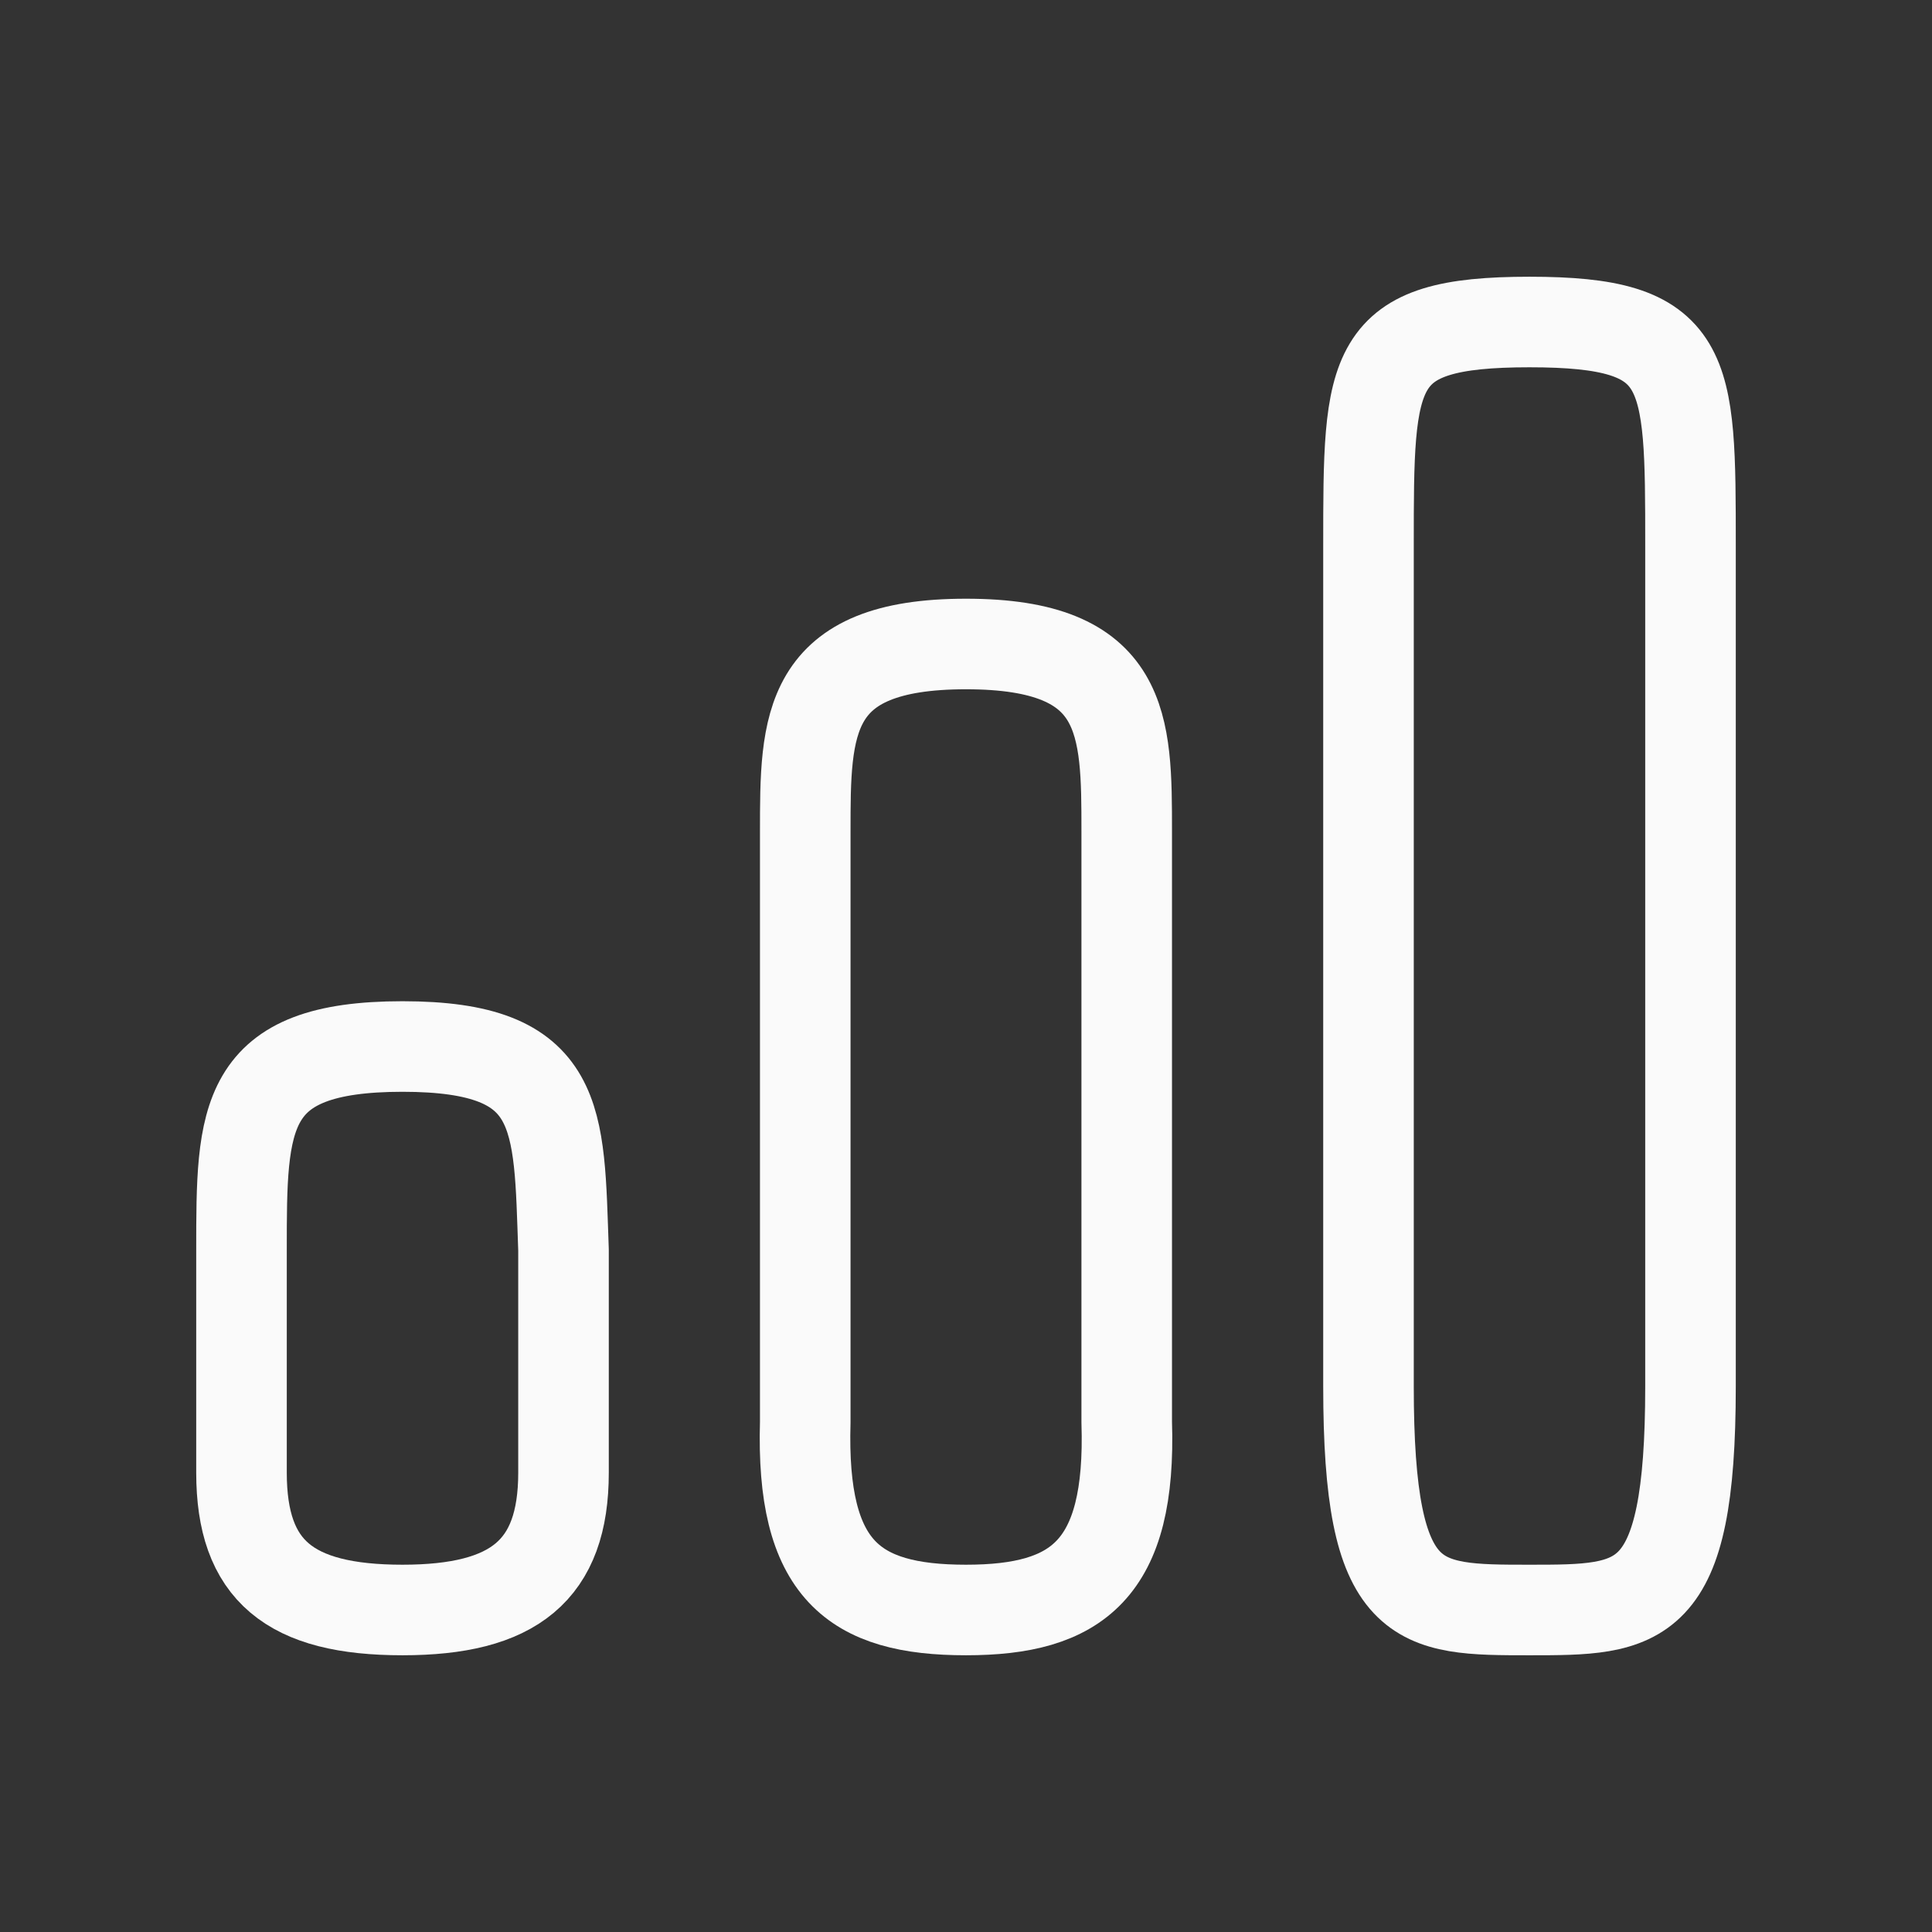 <svg width="64" height="64" viewBox="0 0 64 64" fill="none" xmlns="http://www.w3.org/2000/svg">
<rect x="0" y="0" width="64" height="64" fill="#333333" stroke="none"/>
<g id="chart">
<path id="stroke" d="M37.324 27.556C37.324 32 37.324 42.667 37.324 47.111C37.481 52 35.68 53.333 32 53.333C28.262 53.333 26.534 52 26.675 47.111C26.675 42.667 26.675 32 26.675 27.556C26.675 24 26.675 21.333 32 21.333C37.324 21.333 37.324 24 37.324 27.556Z" stroke="#FAFAFA" stroke-width="3" stroke-linecap="round" stroke-linejoin="round"/>
<path id="stroke_2" d="M18.667 41.407C18.667 44 18.667 45.544 18.667 48.785C18.667 52.026 17.019 53.333 13.333 53.333C9.589 53.333 8 52.026 8 48.785C8 46.192 8 44 8 41.407C8 37 8 34.667 13.333 34.667C18.667 34.667 18.509 37 18.667 41.407Z" stroke="#FAFAFA" stroke-width="3" stroke-linecap="round" stroke-linejoin="round"/>
<path id="stroke_3" d="M56 18.074C56 24 56 40 56 45.926C56 53.333 54.352 53.333 50.666 53.333C46.922 53.333 45.333 53.333 45.333 45.926C45.333 40 45.333 24 45.333 18.074C45.333 12.148 45.333 10.667 50.666 10.667C56 10.667 56 12.148 56 18.074Z" stroke="#FAFAFA" stroke-width="3" stroke-linecap="round" stroke-linejoin="round"/>
</g>
</svg>
